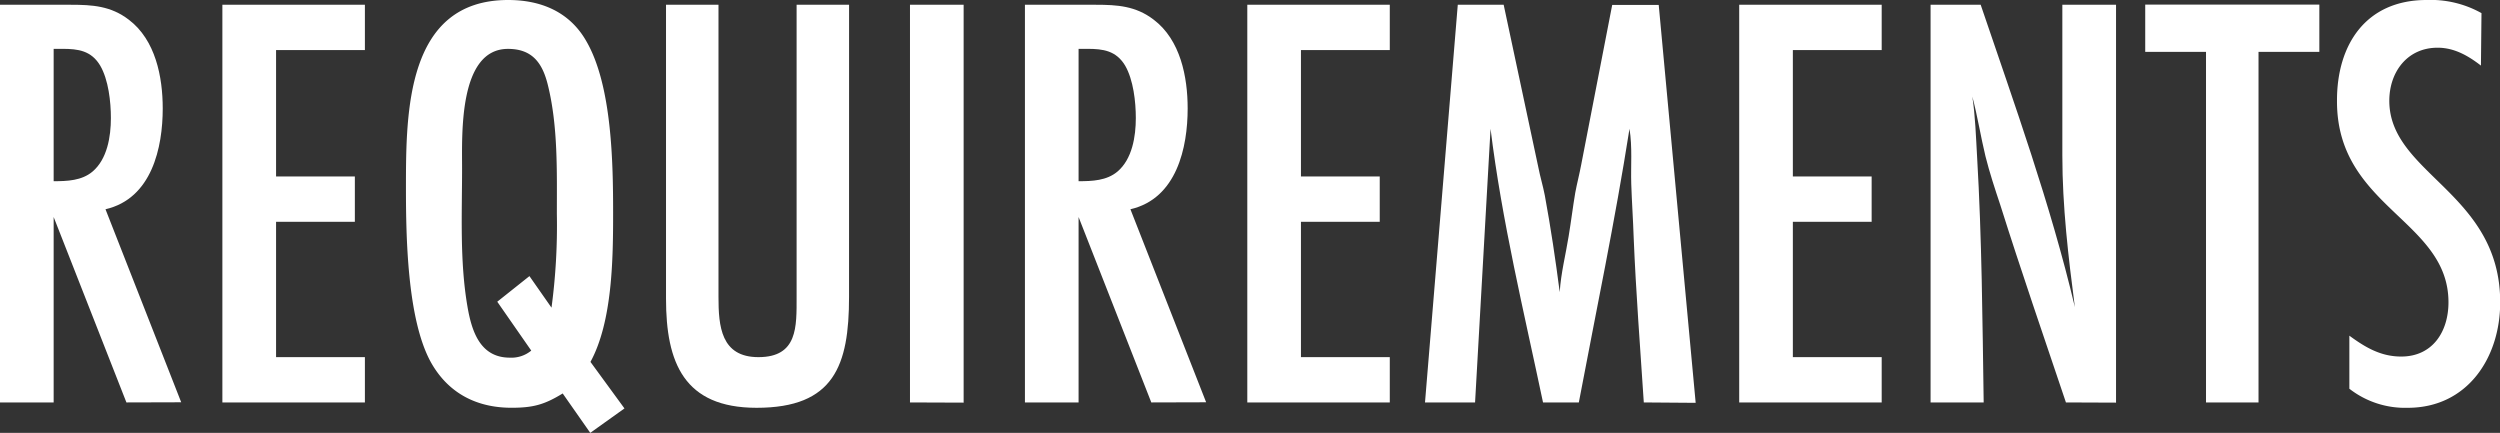 <svg xmlns="http://www.w3.org/2000/svg" viewBox="0 0 634.63 109.88"><rect x="0" y="0" width="634.63" height="109.88" fill="#333333" stroke="none"/><defs><style>.cls-1{fill:#fff;}</style></defs><g id="レイヤー_2" data-name="レイヤー 2"><g id="レイヤー_1-2" data-name="レイヤー 1"><path class="cls-1" d="M32.09,102.16,13.62,55.09v47.07H0V1.21H18c5.45,0,10.14.3,14.68,3.78,6.81,5.15,8.63,14.53,8.63,22.56,0,9.83-2.73,22.85-14.53,25.57l19.22,49ZM13.62,46c3.48,0,7.12-.15,9.84-2.42,3.78-3.18,4.69-8.93,4.69-13.62,0-4.09-.6-9.69-2.72-13.32-2.27-3.79-5.6-4.24-9.54-4.24H13.62Z"/><path class="cls-1" d="M56.45,102.16V1.21H92.63v11.5H70.08V44.8h20V56.3h-20V90.66H92.63v11.5Z"/><path class="cls-1" d="M149.84,109.88l-7-10c-4.69,2.88-7.57,3.63-13,3.63-8.78,0-16-3.63-20.43-11.5-6.05-10.9-6.36-31.93-6.36-44.5C103.07,28.61,103.07,0,129,0c8.33,0,15.59,3,19.83,10.44,6.51,11.2,6.81,30.88,6.81,43.59,0,11.51-.15,27.55-5.75,37.84l8.63,11.81ZM140,78.1a156.51,156.51,0,0,0,1.36-23.76c0-10.75.31-22.25-2.27-32.7-1.36-5.6-3.93-9.23-10.14-9.23-12.56,0-11.65,21.8-11.65,30.27,0,11.66-.61,23.61,1.36,35.11,1.06,6.21,3.18,13,10.75,13A7.9,7.9,0,0,0,134.86,89l-8.63-12.41,8.17-6.5Z"/><path class="cls-1" d="M215.53,75.37c0,17.41-3.79,28.15-23.46,28.15-18.47,0-23-11.5-23-27.69V1.21h13.32V75.37c0,7.42.61,15.29,10.14,15.29,10,0,9.69-7.72,9.69-15.29V1.21h13.32Z"/><path class="cls-1" d="M231,102.16V1.21h13.62v101Z"/><path class="cls-1" d="M292.26,102.16,273.8,55.09v47.07H260.18V1.21h18c5.45,0,10.14.3,14.68,3.78,6.81,5.15,8.63,14.53,8.63,22.56,0,9.83-2.73,22.85-14.53,25.57l19.22,49ZM273.8,46c3.48,0,7.11-.15,9.84-2.42,3.78-3.18,4.69-8.93,4.69-13.62,0-4.09-.61-9.69-2.72-13.32-2.28-3.79-5.61-4.24-9.54-4.24H273.8Z"/><path class="cls-1" d="M316.63,102.16V1.21H352.8v11.5H330.25V44.8h20V56.3h-20V90.66H352.8v11.5Z"/><path class="cls-1" d="M417.28,102.16c-.91-13.92-2-28-2.57-41.92-.15-4.54-.46-8.93-.61-13.47-.15-4.69.31-9.39-.45-14.08C410,56,405.17,79,400.79,102.16H391.7c-4.84-23-10.44-46-13.32-69.47l-3.93,69.47H361.74L370.06,1.21h11.65l8.78,41.17c.46,2.42,1.21,4.84,1.67,7.26,1.51,8.18,2.72,16.35,3.78,24.52.3-4.84,1.52-9.53,2.27-14.22.61-3.64,1.06-7.42,1.67-11,.45-2.42,1.06-4.7,1.51-7.12l7.87-40.56h11.81l9.38,101Z"/><path class="cls-1" d="M441.5,102.16V1.21h36.17v11.5H455.12V44.8h20V56.3h-20V90.66h22.55v11.5Z"/><path class="cls-1" d="M524.44,102.16c-5.6-16.65-11.35-33.29-16.65-50.09-1.36-4.09-2.72-8.18-3.78-12.42-1.21-5-2-10.14-3.33-15.13.76,5,.91,10.14,1.21,15.29,1.21,20.73,1.36,41.62,1.67,62.35H490.08V1.21H502.8c8.63,25.43,17.71,50.55,23.91,76.74-1.66-12.72-3.18-25.58-3.18-38.45V1.21h13.63v101Z"/><path class="cls-1" d="M573.33,13.17v89H560v-89H544.57v-12h44.2v12Z"/><path class="cls-1" d="M629.79,16.65c-3.33-2.57-6.82-4.54-11-4.54-7.72,0-12.26,6.2-12.26,13.47,0,18.61,28.15,23.31,28.15,51.16,0,14.07-8.33,26.78-23.46,26.78a23,23,0,0,1-14.83-4.84V85.21c4.08,3,8,5.3,13.16,5.3,8,0,12-6.36,12-13.77,0-20.89-28.3-24.07-28.3-51C593.16,11.35,600.57,0,616,0a26.4,26.4,0,0,1,13.93,3.33Z"/></g></g></svg>